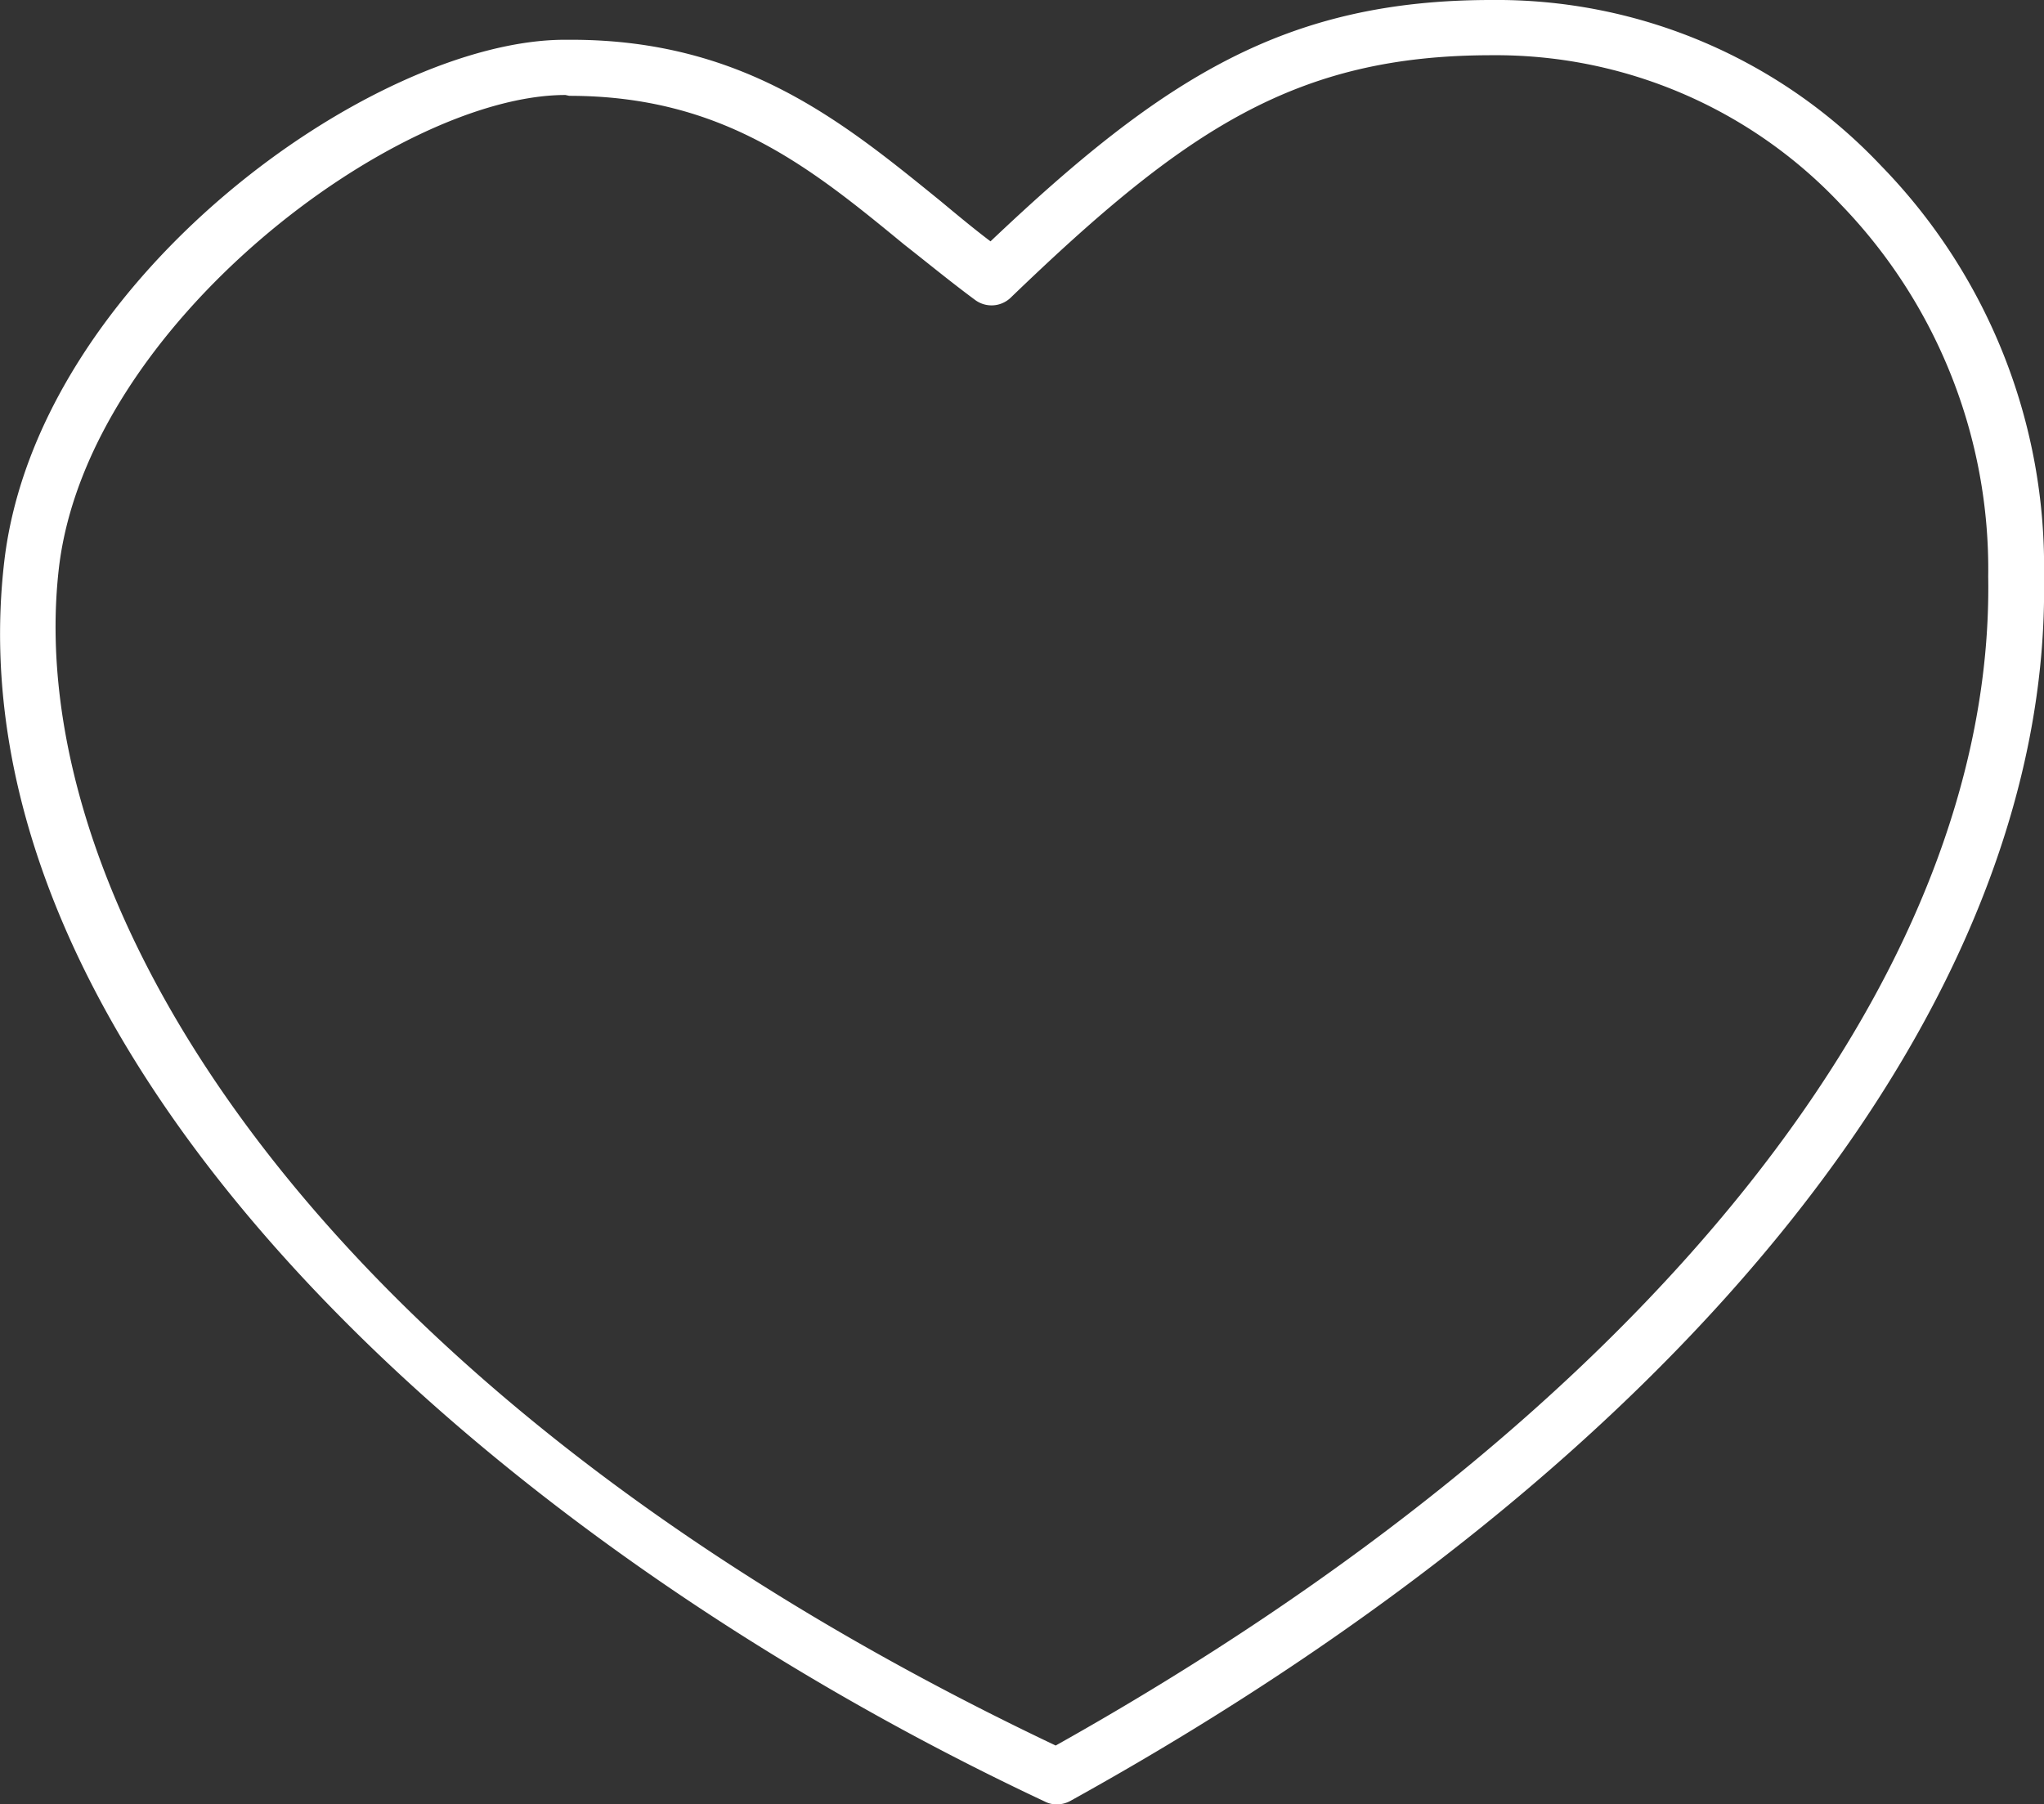<svg xmlns="http://www.w3.org/2000/svg" viewBox="0 0 74 65.34"><rect x="0" y="0" width="74" height="65.34" fill="#333333" stroke="none"/><defs><style>.cls-1{fill:#fff;}</style></defs><title>about_heart</title><g id="レイヤー_2" data-name="レイヤー 2"><g id="書き出し用"><g id="会社案内"><path id="ハート" class="cls-1" d="M38.25,65.34a.9.9,0,0,1-.42-.1C17.6,55.74-1.89,38.17.15,20.37,1.32,10.13,13.52,1.44,20.45,1.44h.23c6.25,0,9.87,3,13.37,5.84.59.49,1.2,1,1.81,1.46C42.1,2.82,46.54,0,54,0h0A19.12,19.12,0,0,1,68.1,6,20.79,20.79,0,0,1,74,20.9c.27,15.36-12.91,31.94-35.24,44.31A1,1,0,0,1,38.25,65.34ZM20.47,3.44c-6.12,0-17.32,8.33-18.34,17.15C.75,32.65,11.38,50.46,38.22,63.21c21.4-12,34-27.77,33.76-42.33A19,19,0,0,0,66.65,7.41,17.13,17.13,0,0,0,54,2h0c-7.1,0-11.11,2.71-17.41,8.78a1,1,0,0,1-1.29.08c-.88-.65-1.73-1.35-2.56-2-3.37-2.77-6.56-5.39-12.13-5.39Z"/></g></g></g></svg>